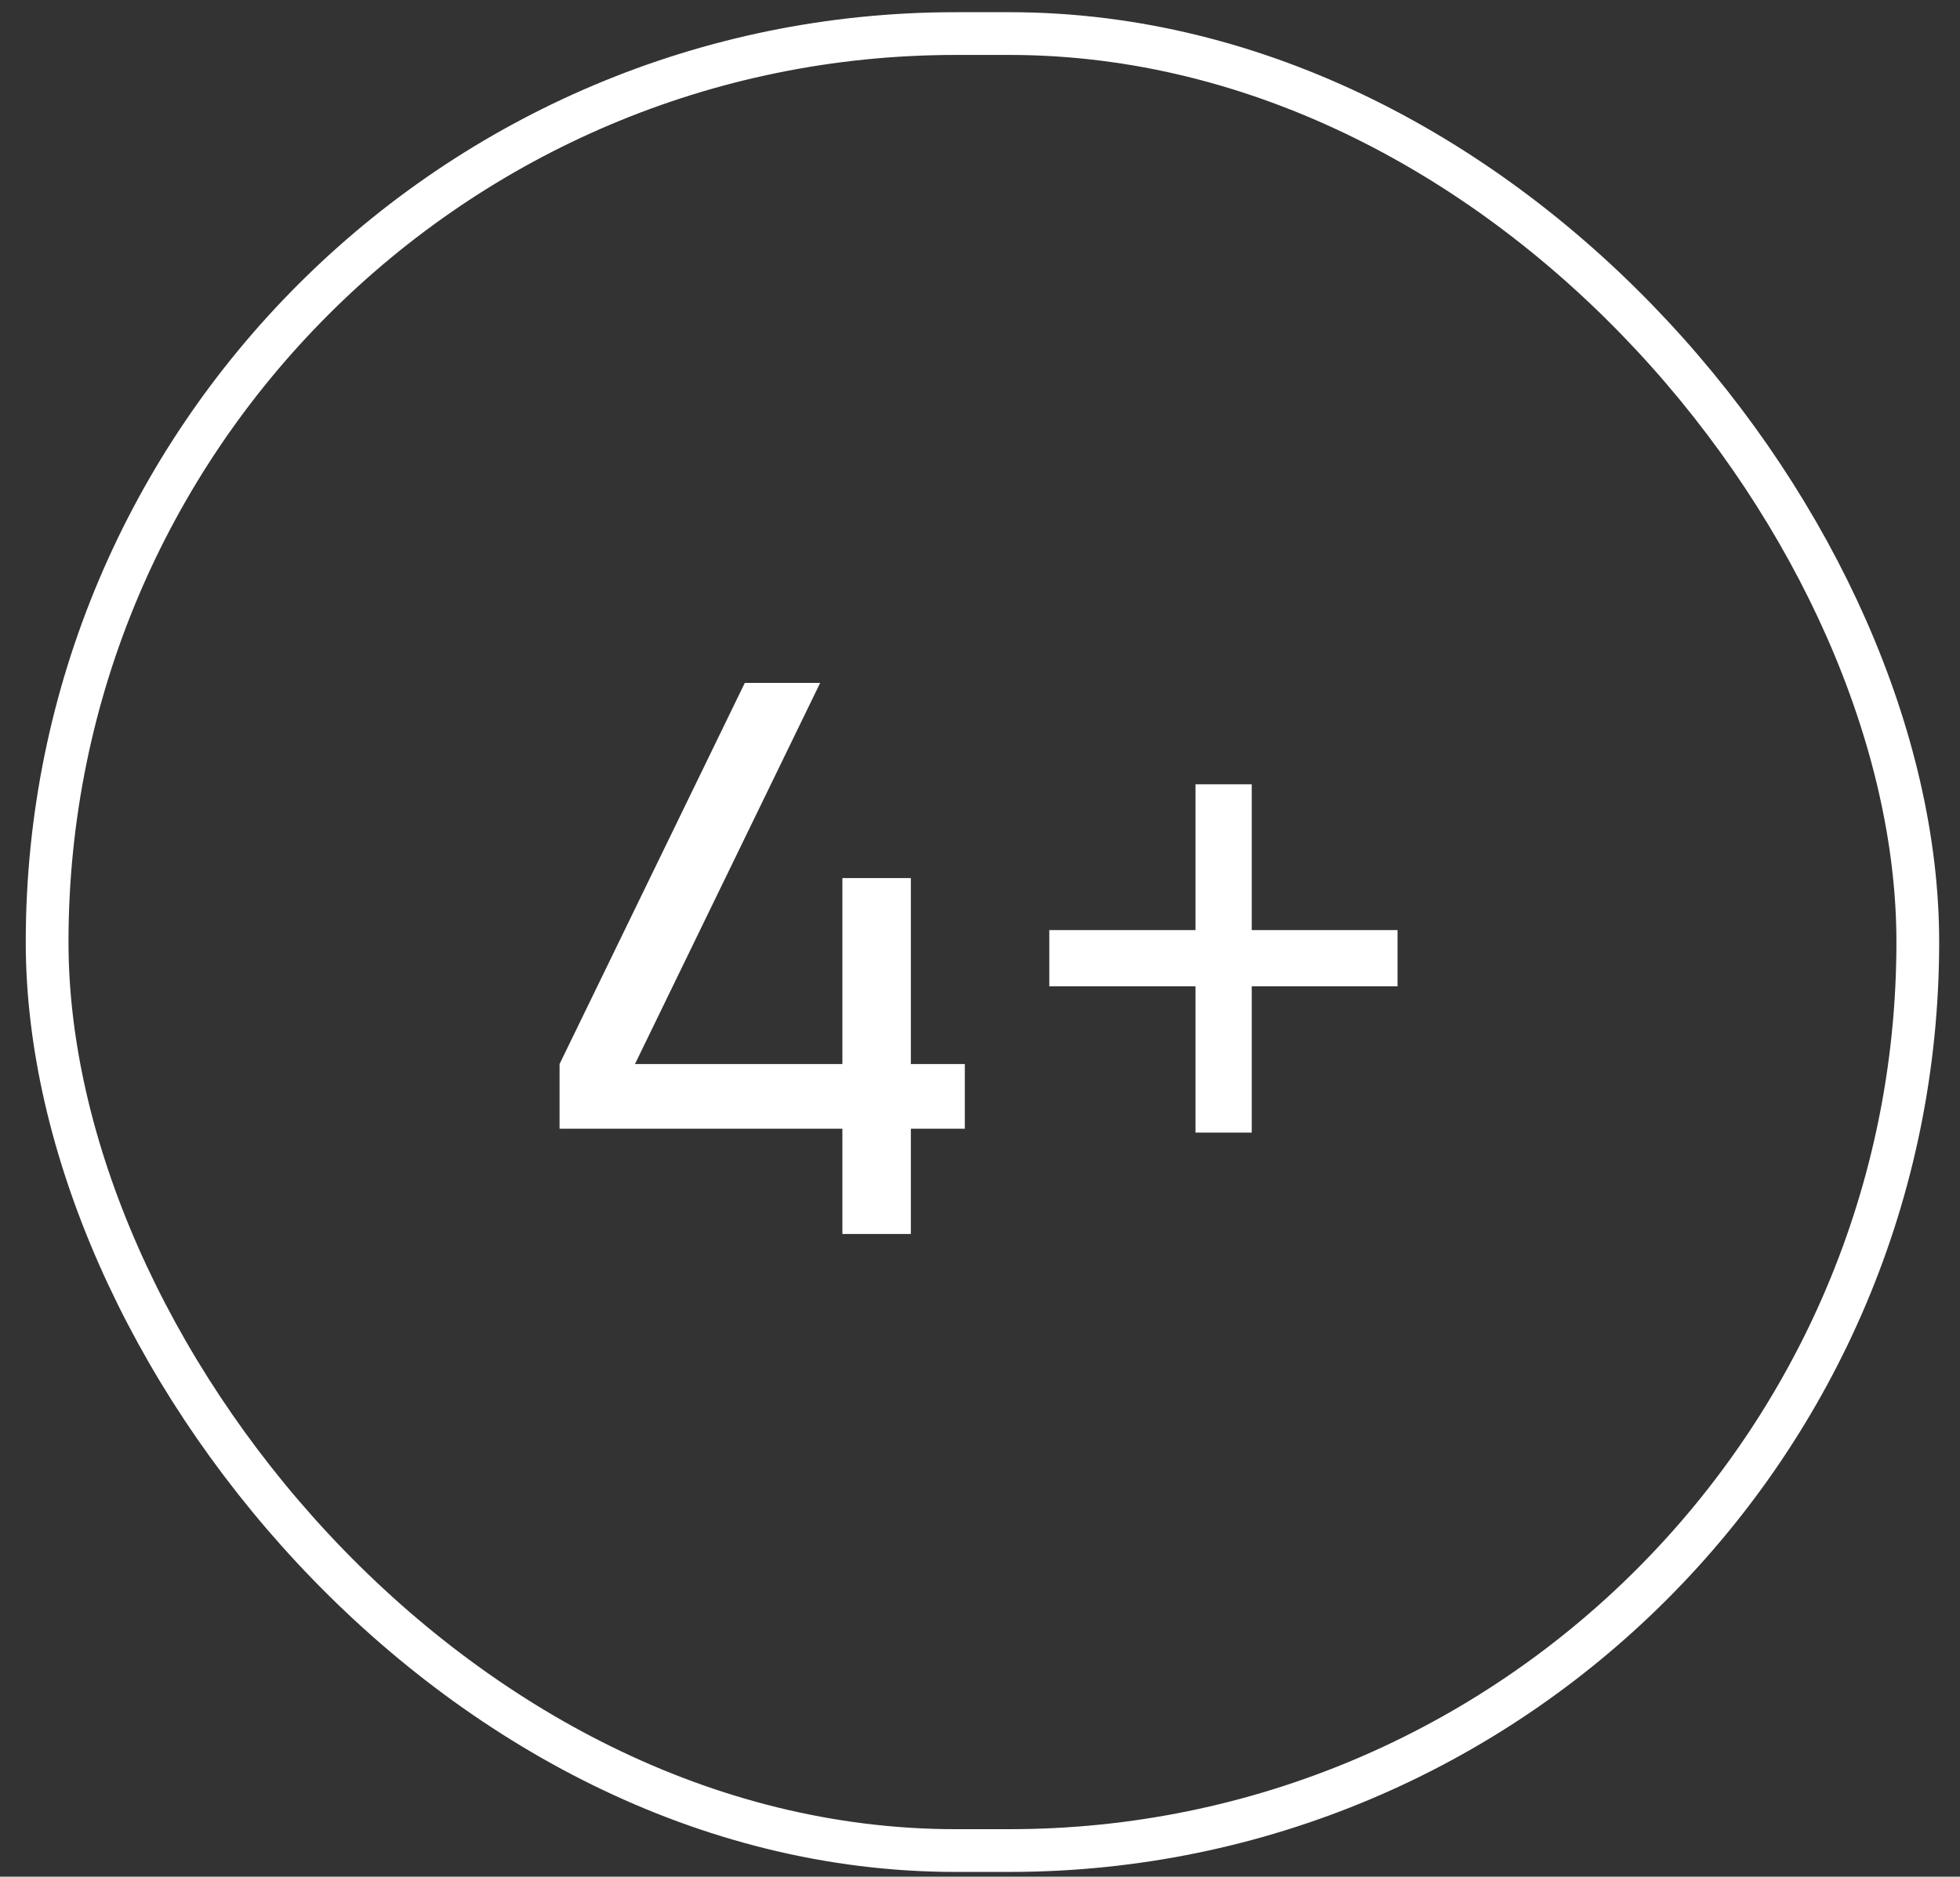<?xml version="1.0" encoding="UTF-8"?> <svg xmlns="http://www.w3.org/2000/svg" width="47" height="45" viewBox="0 0 47 45" fill="none"><rect x="0" y="0" width="47" height="45" fill="#333333" stroke="none"/><rect x="1.13" y="0.805" width="44.858" height="43.568" rx="21.784" stroke="white" stroke-width="1.025"></rect><path d="M20.2 29.589V27.065H13.418V25.514L17.86 16.375H19.667L15.226 25.514H20.2V21.055H21.842V25.514H23.136V27.065H21.842V29.589H20.2ZM28.667 27.157V23.651H25.162V22.302H28.667V18.806H30.016V22.302H33.512V23.651H30.016V27.157H28.667Z" fill="white"></path></svg> 